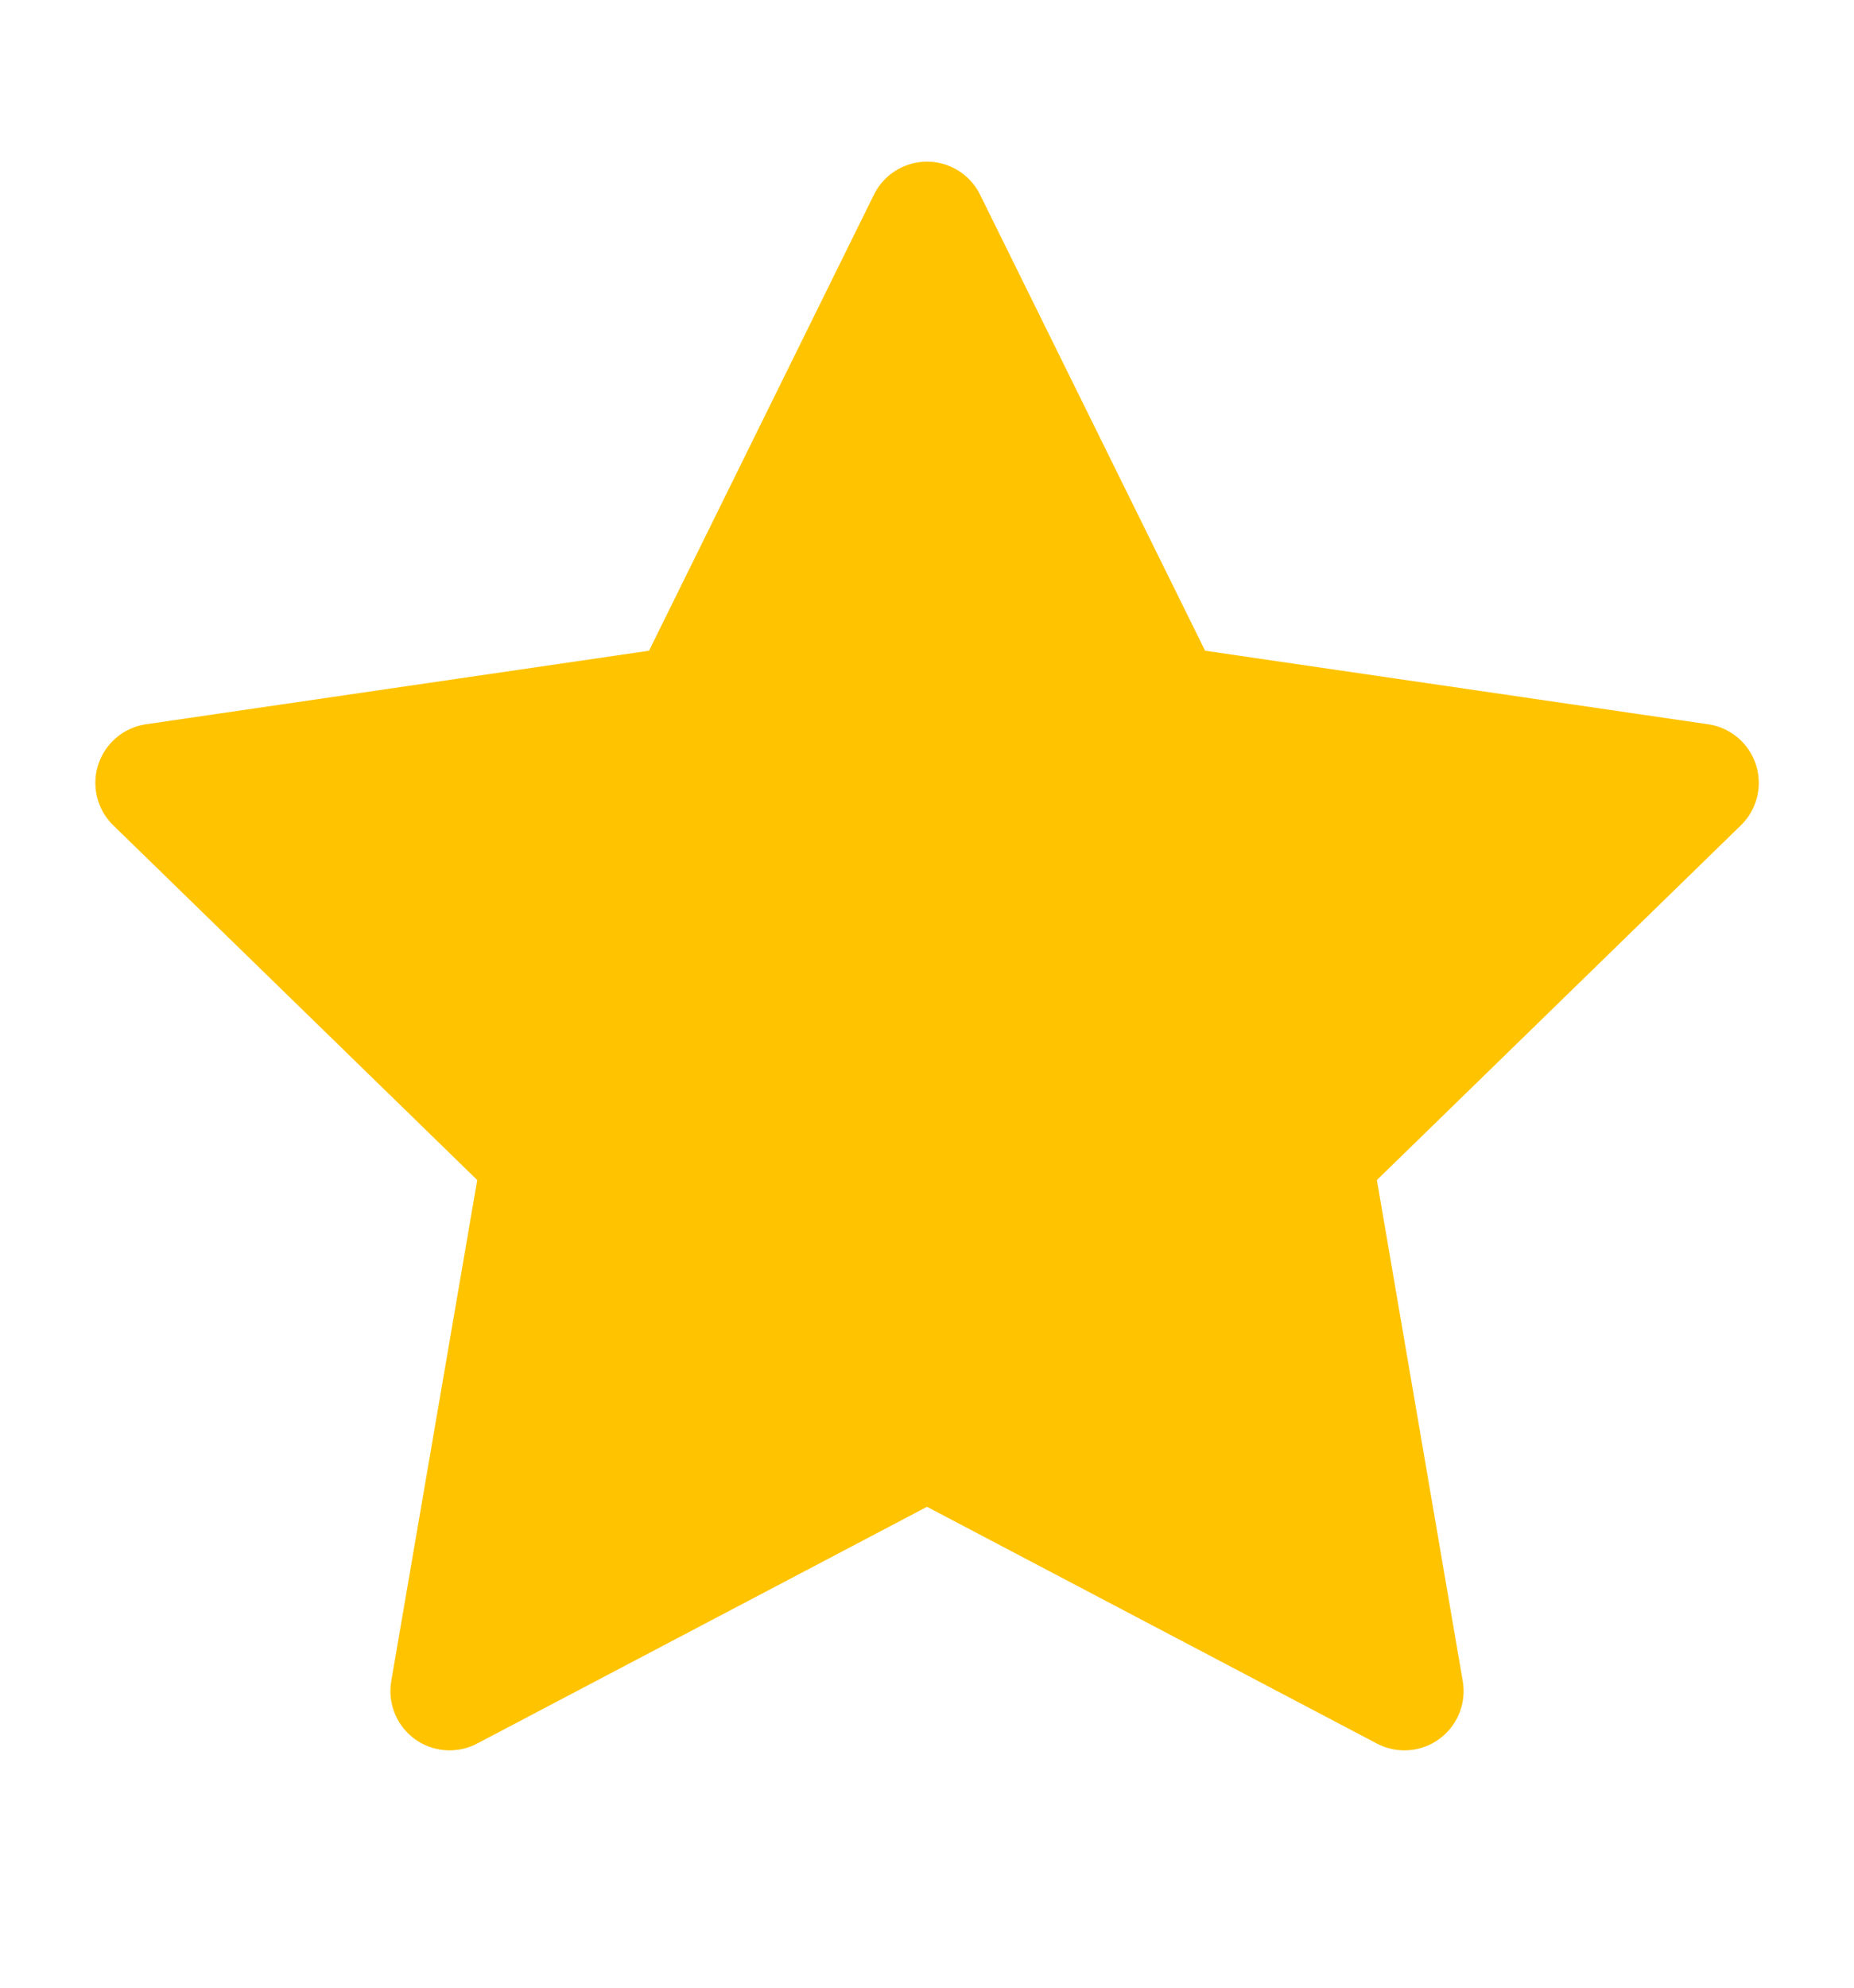<svg width="14" height="15" viewBox="0 0 14 15" fill="none" xmlns="http://www.w3.org/2000/svg">
<path d="M7 1.667L8.803 5.319L12.834 5.908L9.917 8.749L10.605 12.762L7 10.866L3.395 12.762L4.084 8.749L1.167 5.908L5.198 5.319L7 1.667Z" fill="#FFC300" stroke="#FFC300" stroke-width="0.894" stroke-linecap="round" stroke-linejoin="round"/>
</svg>
